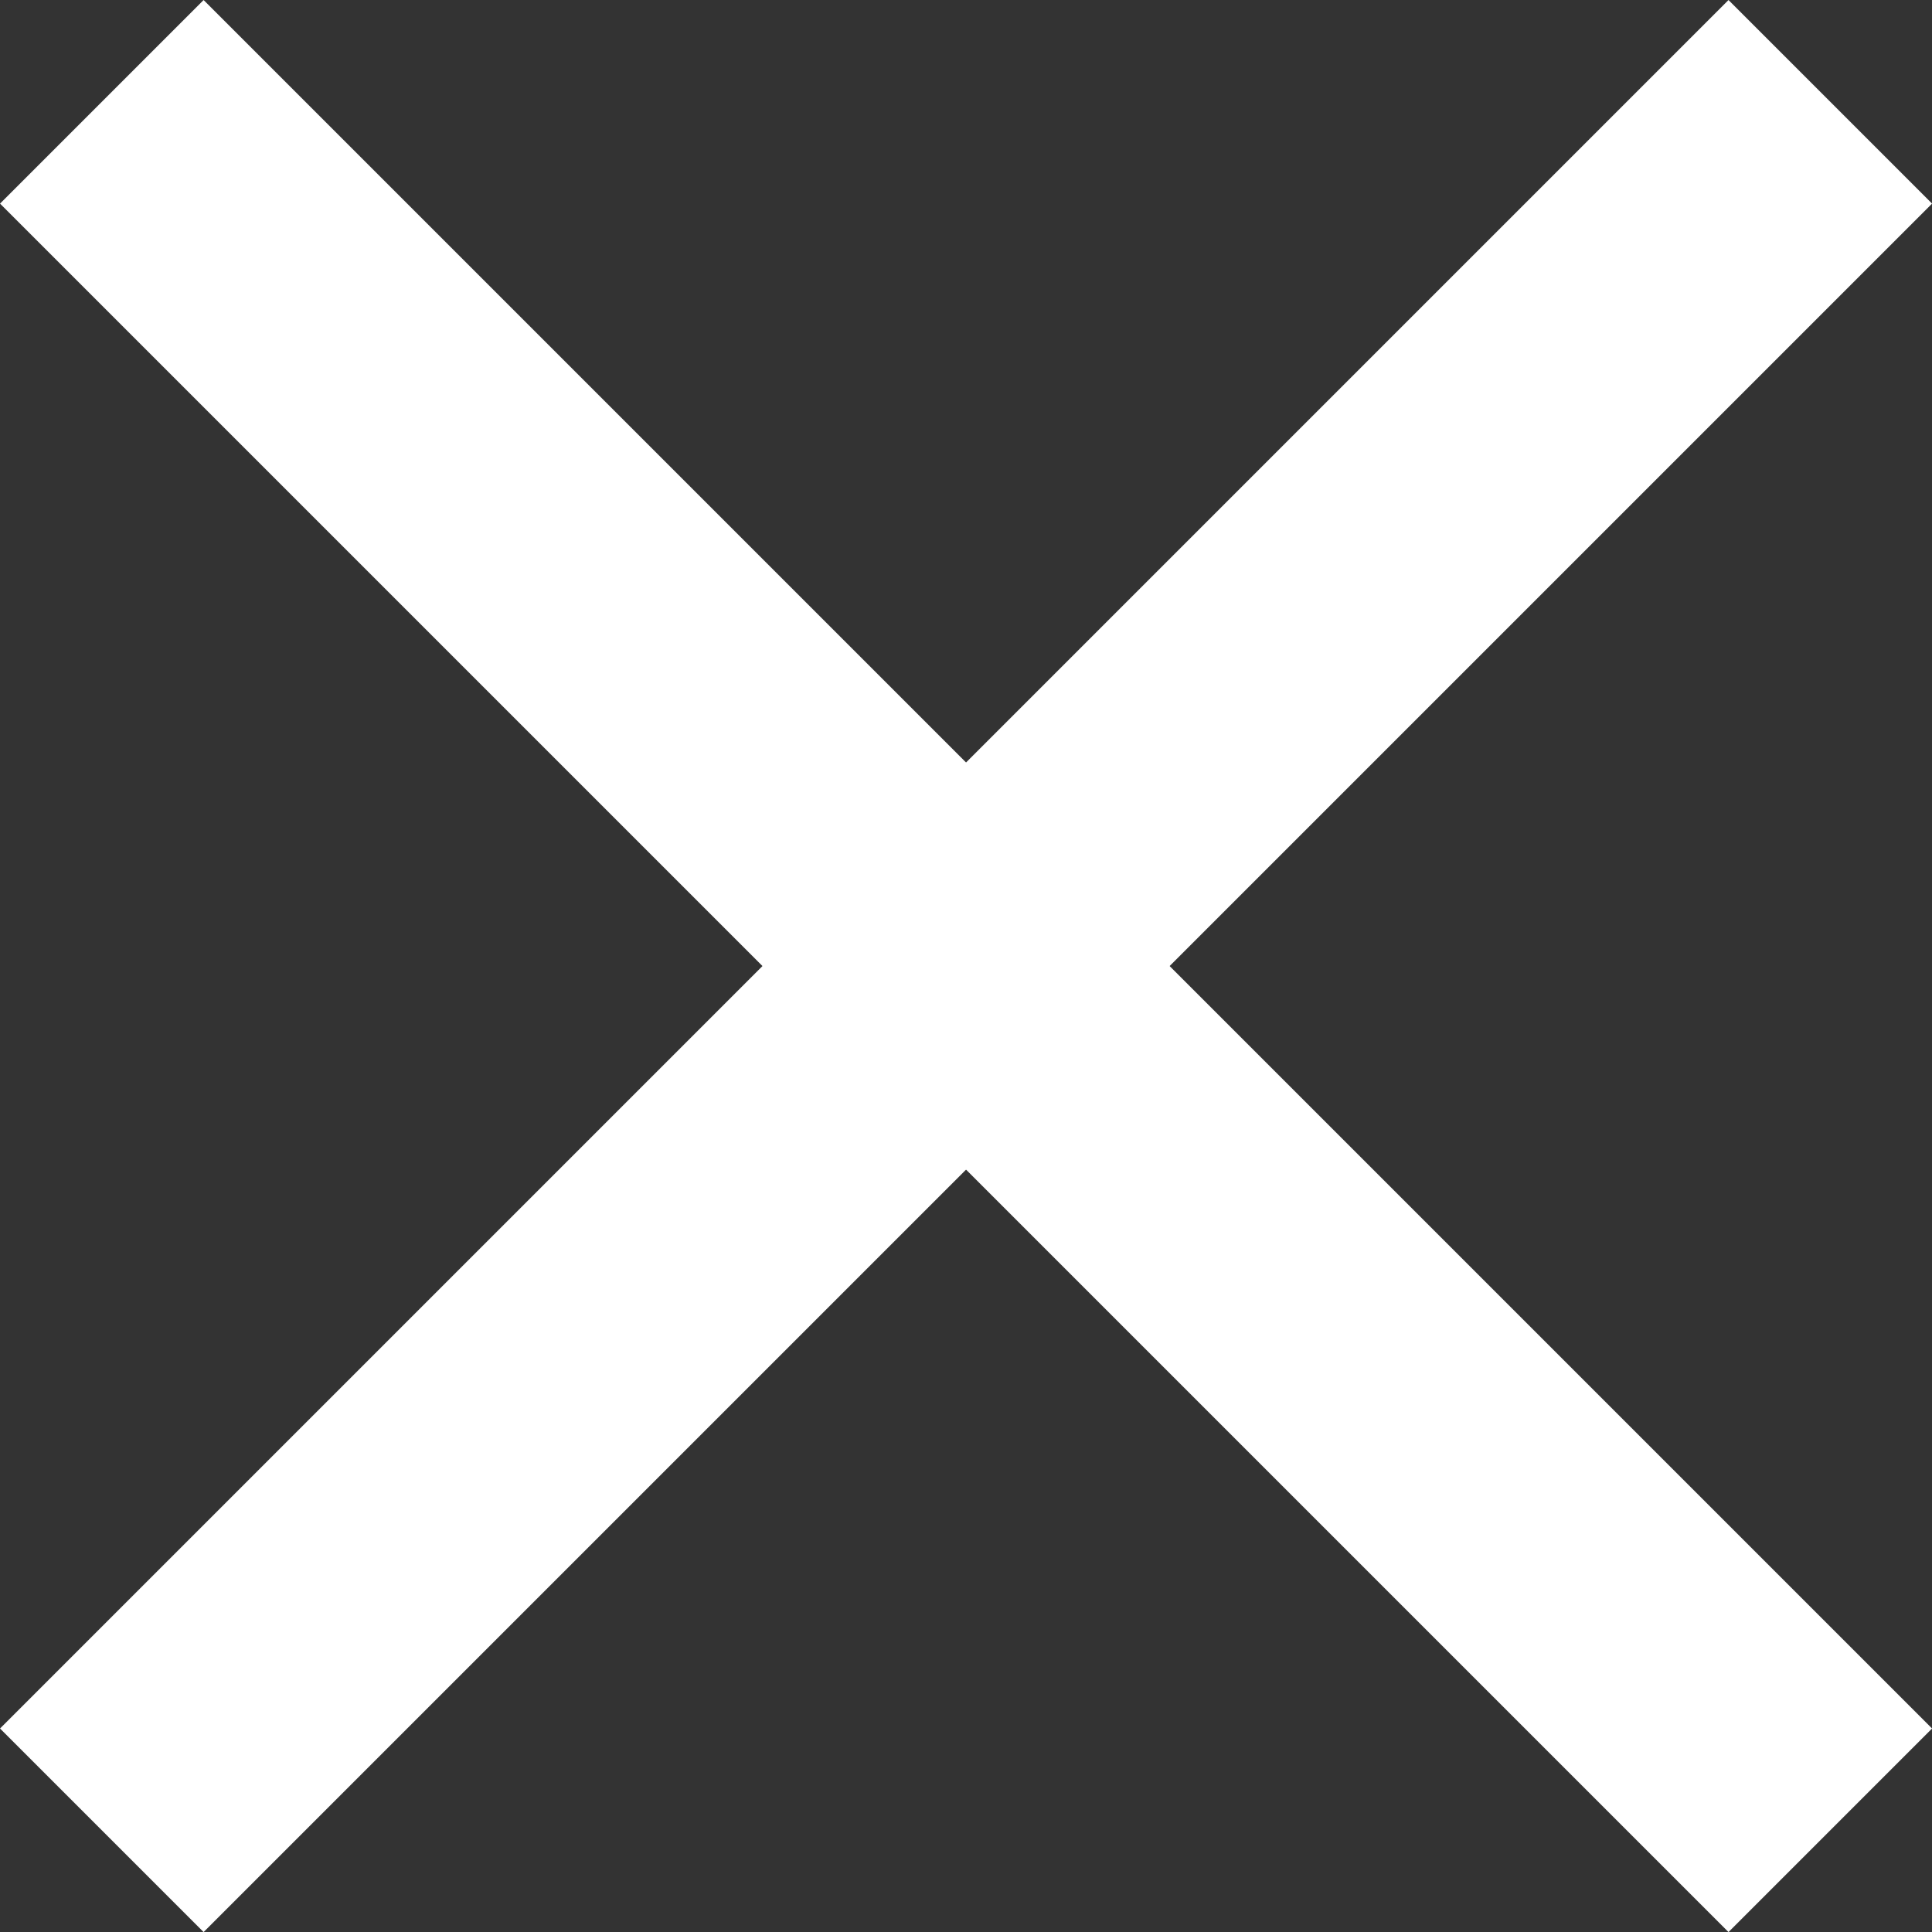 <svg xmlns="http://www.w3.org/2000/svg" width="20.133" height="20.133" viewBox="0 0 20.133 20.133">
  <rect x="0" y="0" width="20.133" height="20.133" fill="#333333" stroke="none"/>
  <g id="Group_2474" data-name="Group 2474" transform="translate(-997.439 -122.439)">
    <line id="Line_178" data-name="Line 178" x2="18.012" y2="18.012" transform="translate(998.5 123.5)" fill="none" stroke="#fff" stroke-width="3"/>
    <line id="Line_179" data-name="Line 179" x1="18.012" y2="18.012" transform="translate(998.5 123.5)" fill="none" stroke="#fff" stroke-width="3"/>
  </g>
</svg>
